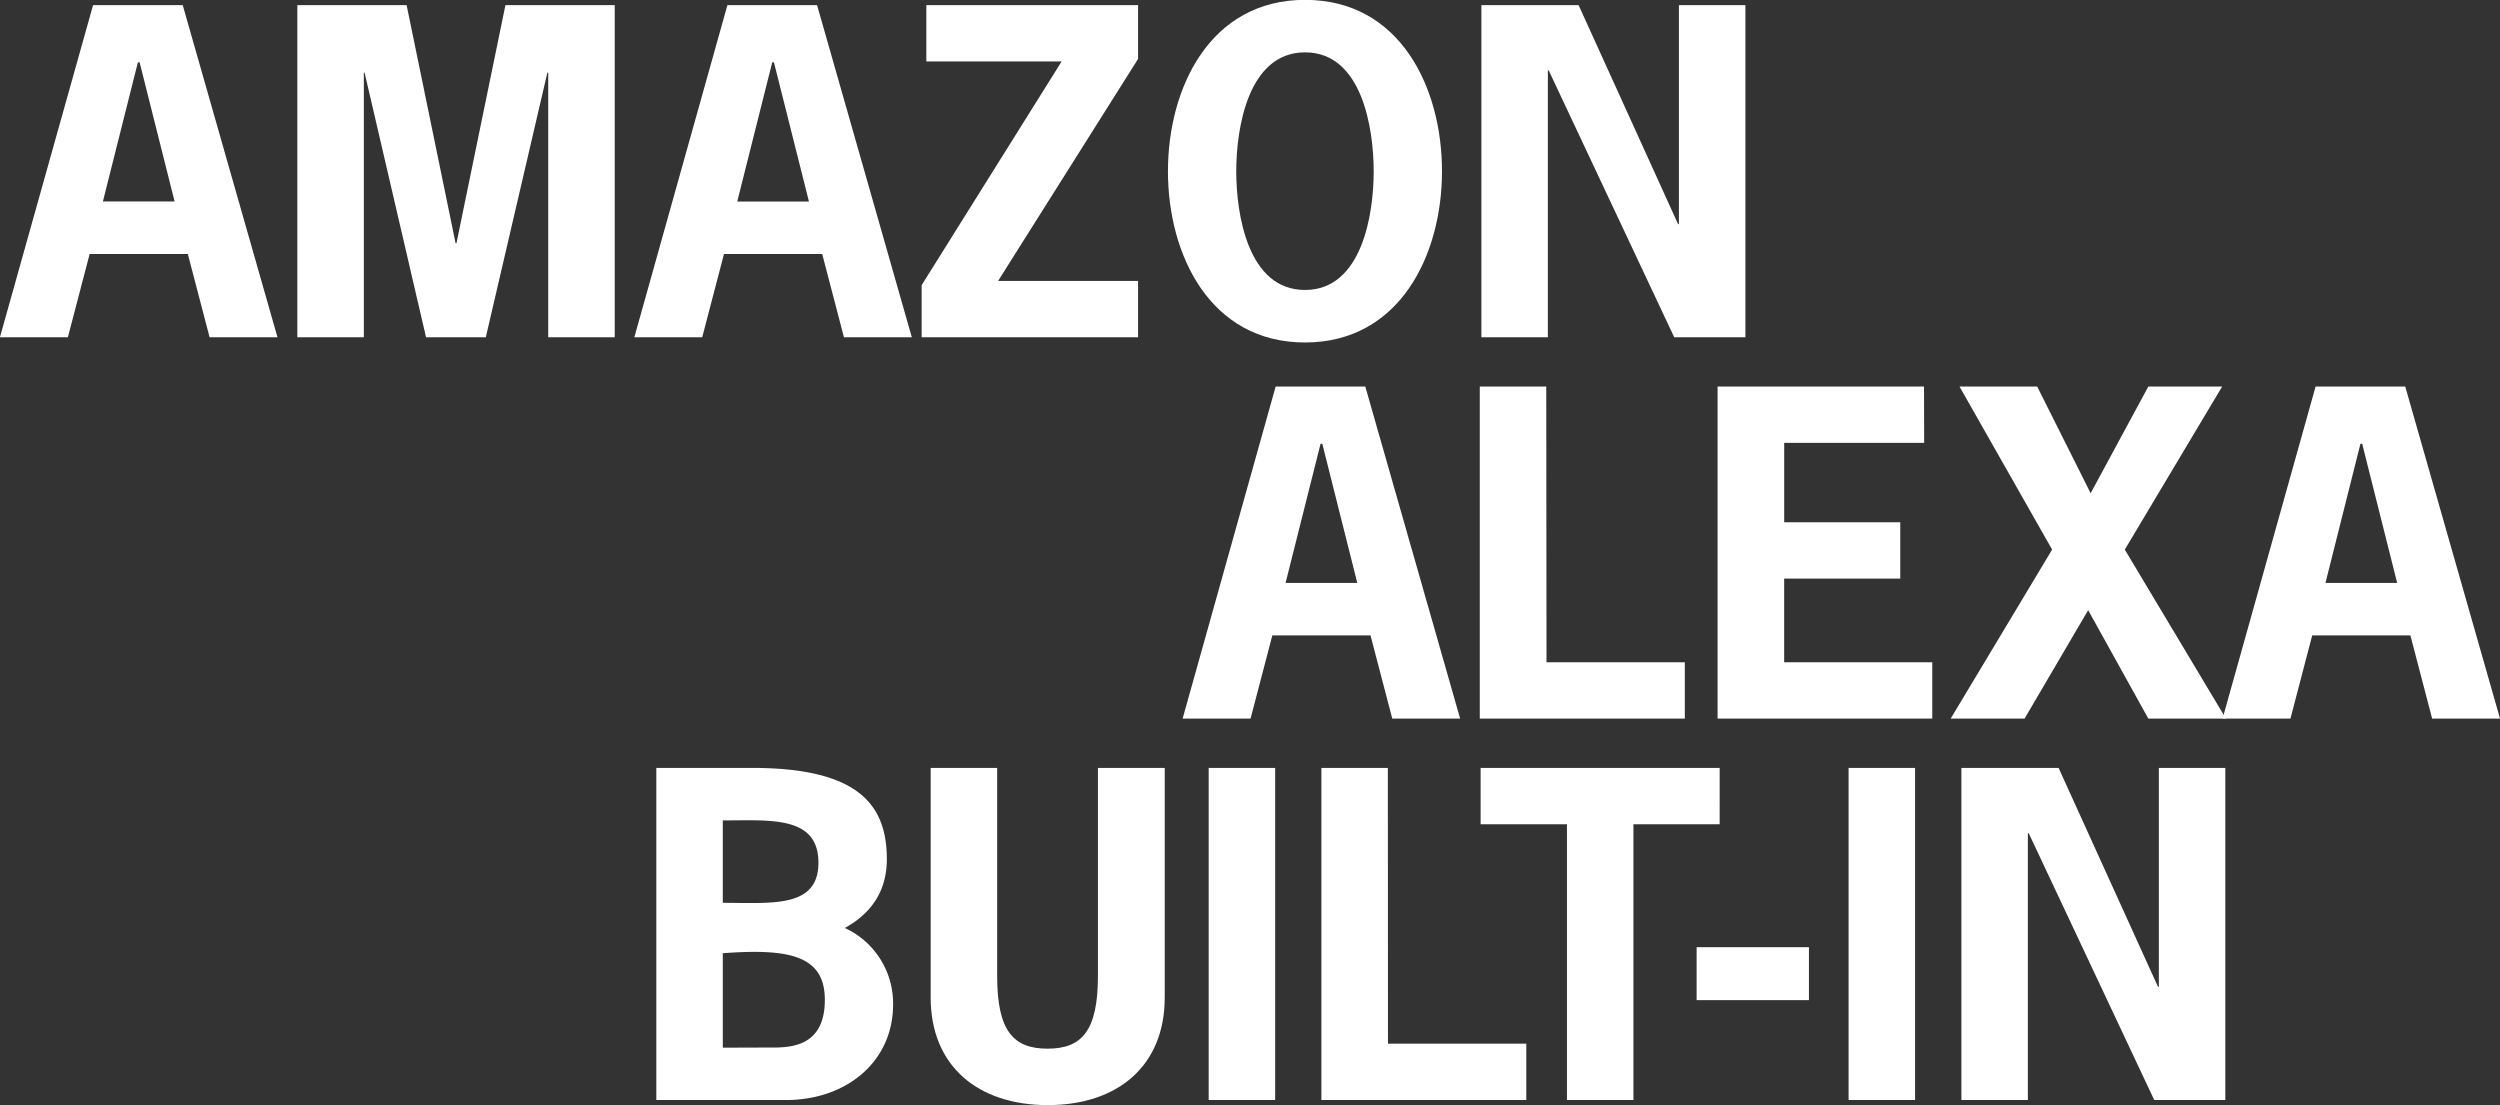 <svg id="Layer_1" data-name="Layer 1" xmlns="http://www.w3.org/2000/svg" viewBox="0 0 714.48 315.84"><rect x="0" y="0" width="714.48" height="315.84" fill="#333333" stroke="none"/><defs><style>.cls-1{fill:#fff;}</style></defs><title>amazon_alexa_builtin</title><path class="cls-1" d="M418.32,205.42h-19.4l-6.22-23.79H364.64l-6.22,23.79H339l26.59-94.91h25.62Zm-39.4-78.56h-.49l-10,39.77h20.49Z" transform="translate(-1.02 -0.04)"/><path class="cls-1" d="M443,189.31h39.53v16.1H423.93V110.5h19Z" transform="translate(-1.02 -0.04)"/><path class="cls-1" d="M550.93,126.61h-40V149.3H544.1v16.1H510.92v23.91h42.33v16.1H491.89V110.5h59Z" transform="translate(-1.02 -0.04)"/><path class="cls-1" d="M608.27,157.11l28.91,48.31H615l-17.2-31-18.18,31H558.5l29-48.31-26.47-46.6h22.2L598.51,141,615,110.5h21.1Z" transform="translate(-1.02 -0.04)"/><path class="cls-1" d="M715.51,205.42h-19.4l-6.22-23.79H661.83l-6.22,23.79h-19.4l26.59-94.91h25.62Zm-39.4-78.56h-.49l-10,39.77h20.49Z" transform="translate(-1.02 -0.04)"/><path class="cls-1" d="M188.59,314.42V219.5h27.33c30.74,0,38.55,10.74,38.55,26.11,0,8.91-4.27,15.37-12,19.64a23.73,23.73,0,0,1,13.79,21.84c0,16.35-13.3,27.33-30.62,27.33Zm19-56.36c14,0,27.33,1.59,27.33-11.47,0-13.54-13.91-12.08-27.33-12.08Zm12.32,41.36c5.73,0,16.84.73,16.84-13.66,0-12.93-10.74-14.64-29.16-13.3v27Z" transform="translate(-1.02 -0.04)"/><path class="cls-1" d="M333.89,219.5v65.63c0,19.52-13.42,30.74-33.43,30.74S267,304.66,267,285.14V219.5h19V279c0,15.86,4.76,20.74,14.4,20.74s14.4-4.88,14.4-20.74V219.5Z" transform="translate(-1.02 -0.04)"/><path class="cls-1" d="M346.45,314.42V219.5h19v94.91Z" transform="translate(-1.02 -0.04)"/><path class="cls-1" d="M397.69,298.31h39.53v16.1H378.66V219.5h19Z" transform="translate(-1.02 -0.04)"/><path class="cls-1" d="M492.48,235.61H467.84v78.81h-19V235.61H424.17V219.5h68.32Z" transform="translate(-1.02 -0.04)"/><path class="cls-1" d="M518,270.74v15.13H485.9V270.74Z" transform="translate(-1.02 -0.04)"/><path class="cls-1" d="M529.33,314.42V219.5h19v94.91Z" transform="translate(-1.02 -0.04)"/><path class="cls-1" d="M589.35,219.5l28.42,62.58H618V219.5h19v94.91H616.68l-35.87-76.25h-.24v76.25h-19V219.5Z" transform="translate(-1.02 -0.04)"/><path class="cls-1" d="M80.32,96.42H60.92L54.7,72.63H26.64L20.42,96.42H1L27.62,1.5H53.24ZM40.92,17.85h-.49l-10,39.77H50.92Z" transform="translate(-1.02 -0.04)"/><path class="cls-1" d="M145.47,1.5H176.7V96.42h-19V20.78h-.24L139.86,96.42H122.78L105.21,20.78H105V96.42h-19V1.5h31.23l14,68.07h.24Z" transform="translate(-1.02 -0.04)"/><path class="cls-1" d="M261.61,96.42h-19.4L236,72.63H207.93l-6.22,23.79h-19.4L208.91,1.5h25.62Zm-39.4-78.56h-.49l-10,39.77h20.49Z" transform="translate(-1.02 -0.04)"/><path class="cls-1" d="M326.27,16.88l-40,63.44h40v16.1H264.42V81.53l40-63.92H265.76V1.5h60.51Z" transform="translate(-1.02 -0.04)"/><path class="cls-1" d="M413.13,49c0,23.91-12.08,48.92-39.16,48.92s-39.16-25-39.16-48.92S346.89,0,374,0,413.13,25,413.13,49Zm-58.8,0c0,12.2,3.29,33.91,19.64,33.91S393.61,61.16,393.61,49,390.32,15,374,15,354.33,36.76,354.33,49Z" transform="translate(-1.02 -0.04)"/><path class="cls-1" d="M452.17,1.5,480.6,64.09h.24V1.5h19V96.42H479.5L443.63,20.17h-.24V96.42h-19V1.5Z" transform="translate(-1.02 -0.04)"/></svg>